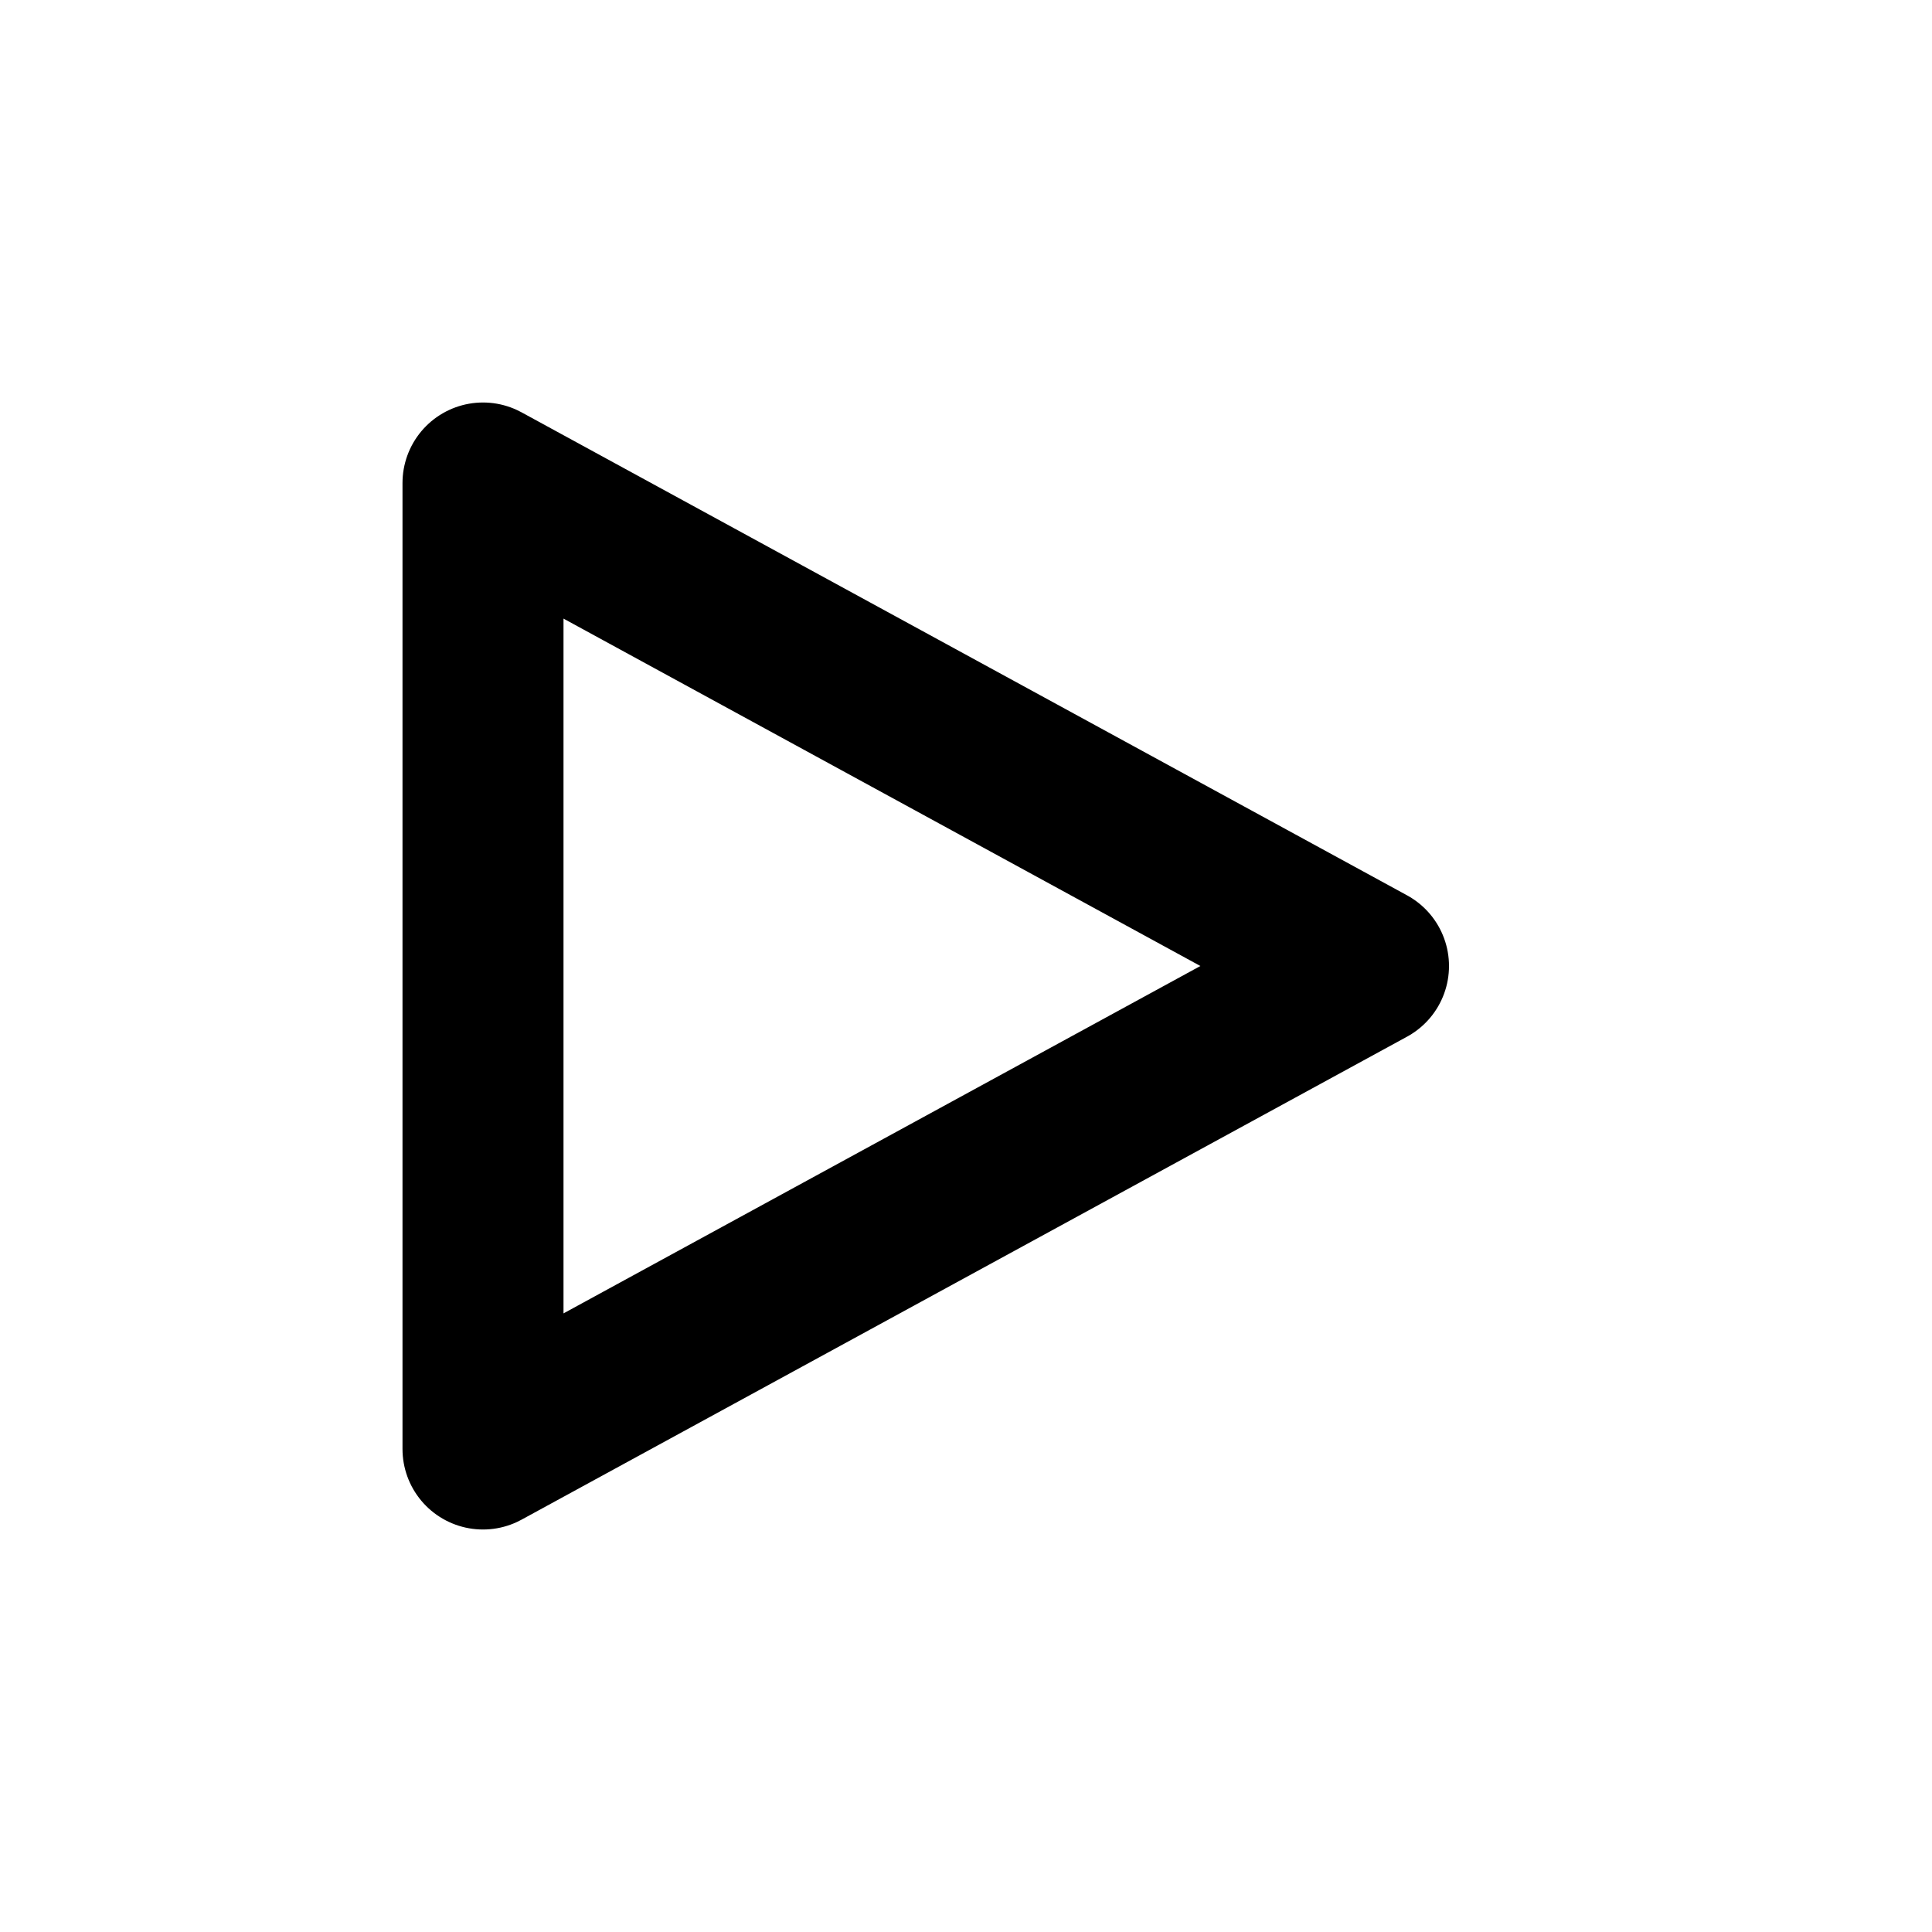 <?xml version="1.0" encoding="utf-8"?>
<svg width="800px" height="800px" viewBox="0 0 24 24" fill="none" xmlns="http://www.w3.org/2000/svg">
<path d="M6 18V6L17 12L6 18Z" stroke="#000000" stroke-width="2" stroke-linejoin="round"/>
</svg>